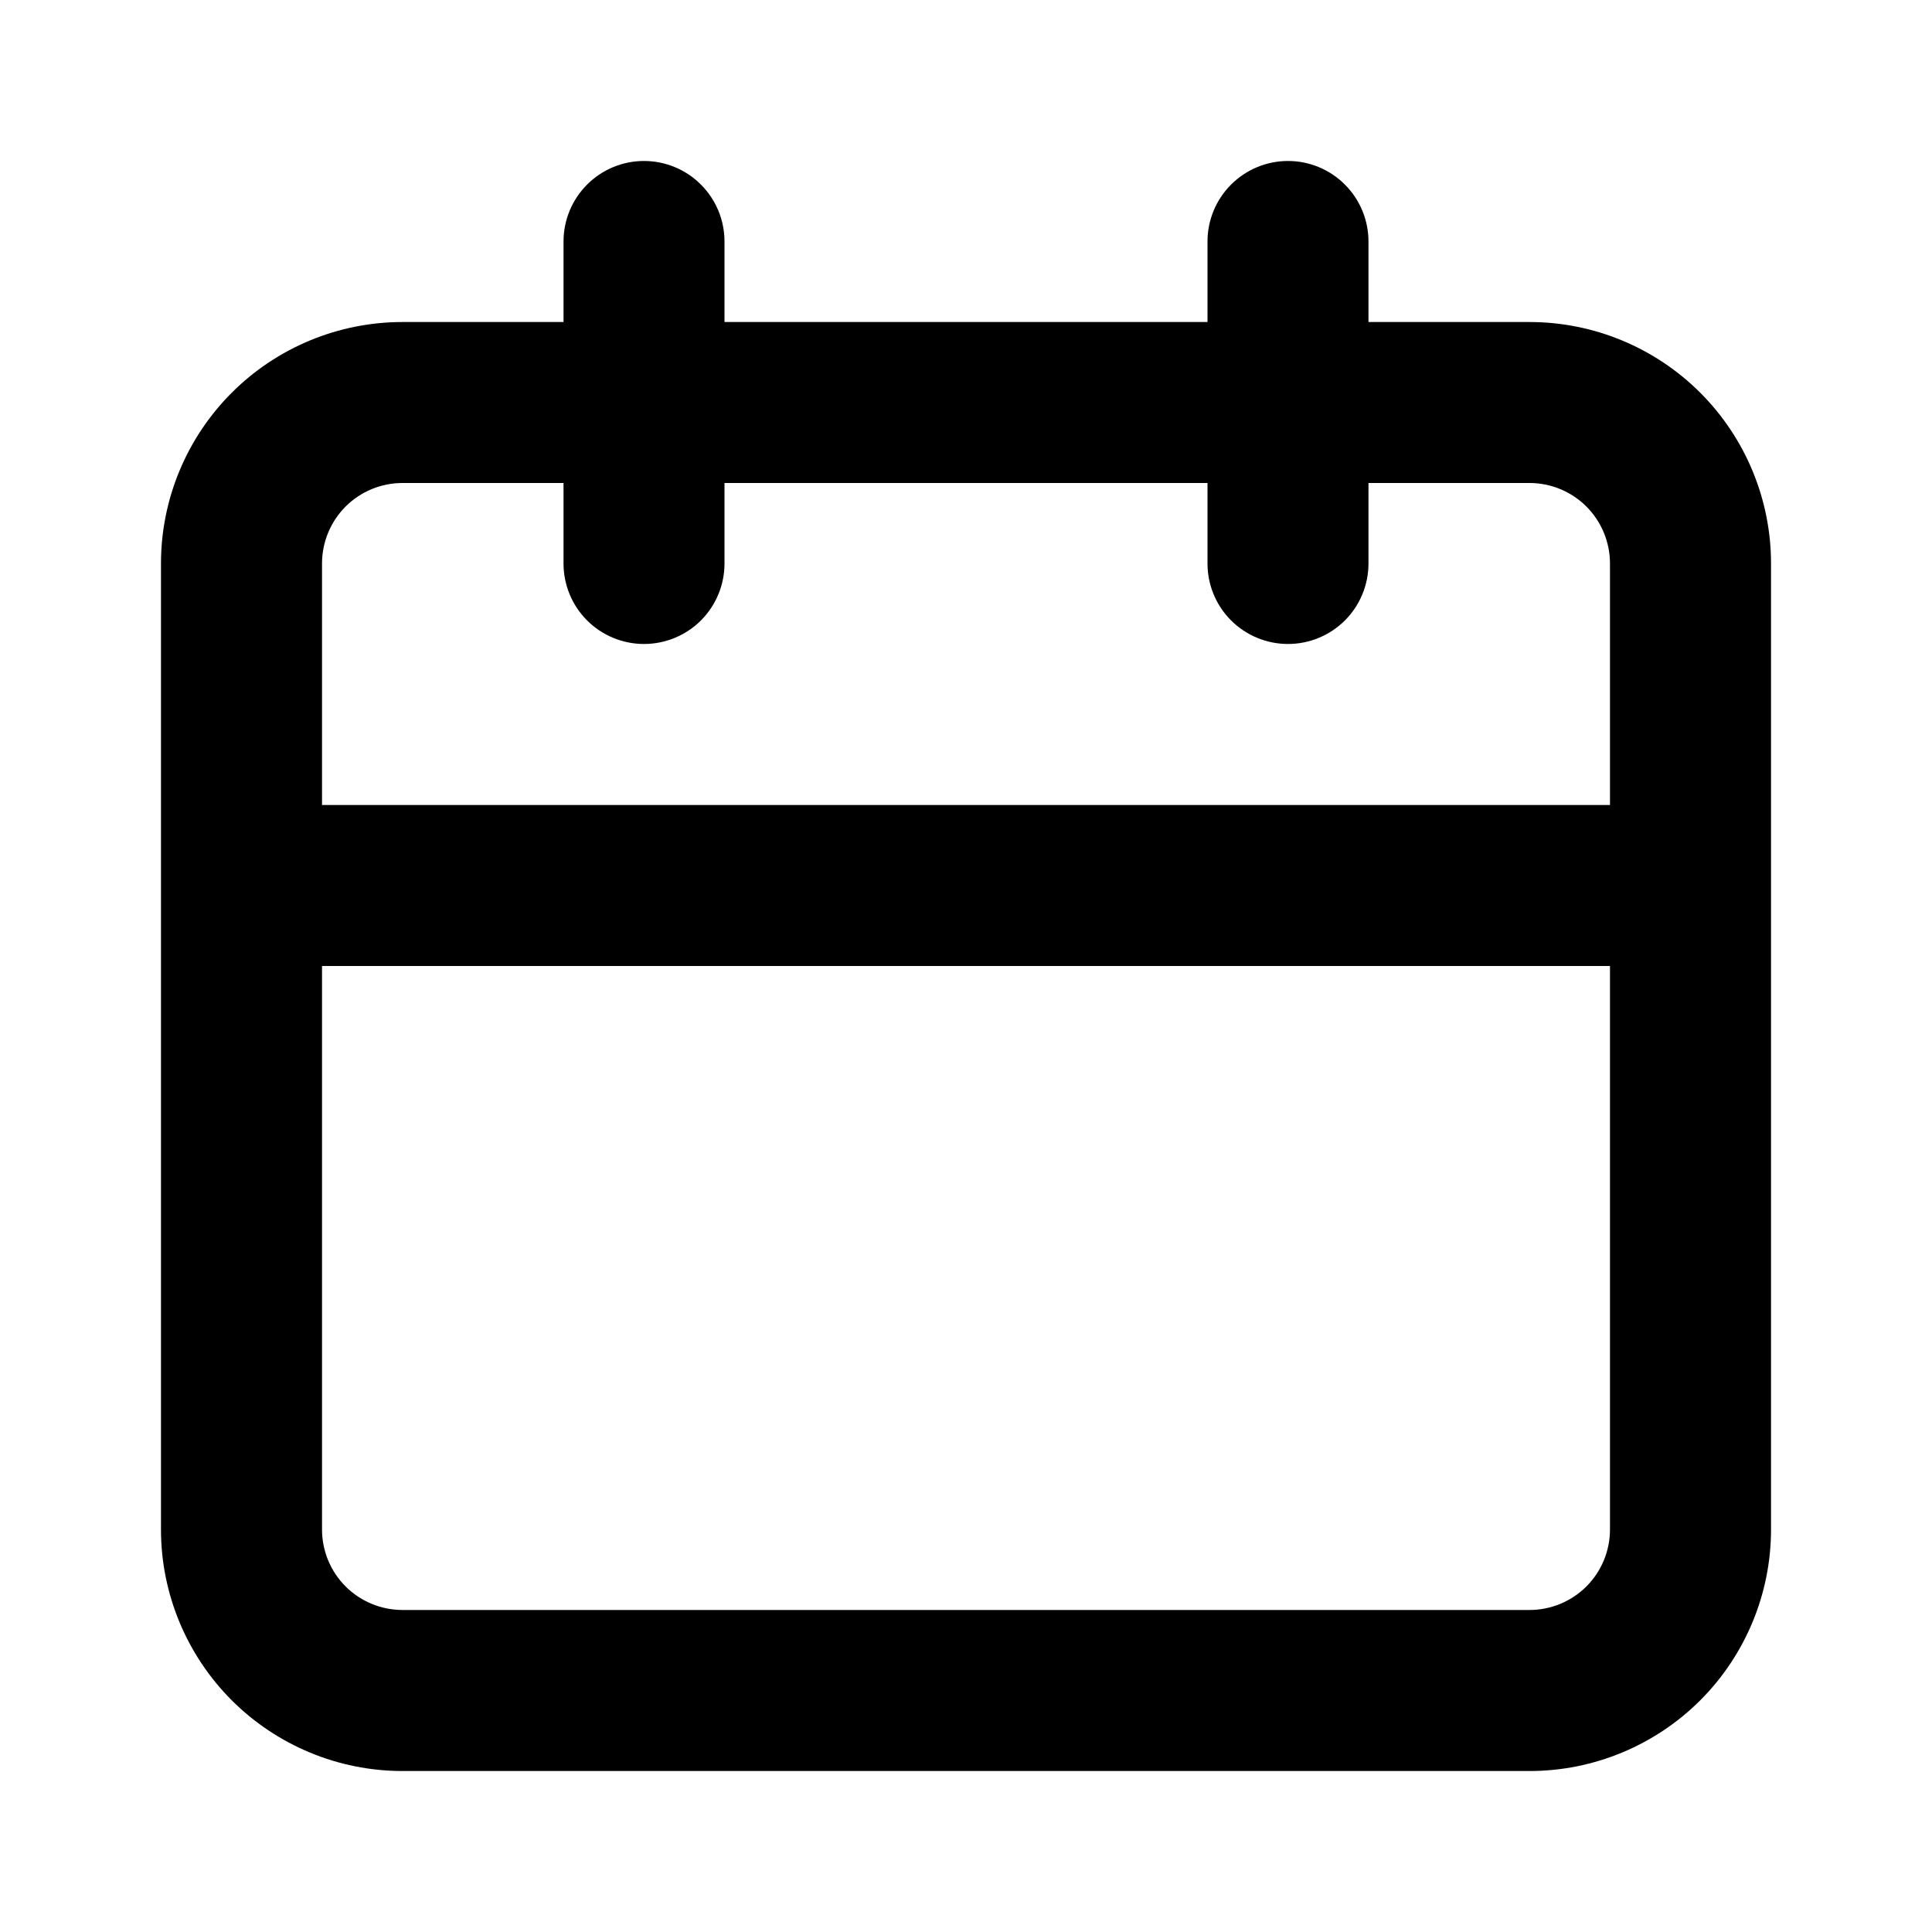 <svg width="31" height="31" viewBox="0 0 31 31" fill="none" xmlns="http://www.w3.org/2000/svg">
<path d="M24.542 5.167H21.958V3.875C21.958 3.532 21.822 3.204 21.58 2.962C21.338 2.719 21.009 2.583 20.667 2.583C20.324 2.583 19.996 2.719 19.753 2.962C19.511 3.204 19.375 3.532 19.375 3.875V5.167H11.625V3.875C11.625 3.532 11.489 3.204 11.247 2.962C11.005 2.719 10.676 2.583 10.333 2.583C9.991 2.583 9.662 2.719 9.42 2.962C9.178 3.204 9.042 3.532 9.042 3.875V5.167H6.458C5.431 5.167 4.445 5.575 3.718 6.302C2.992 7.028 2.583 8.014 2.583 9.042V24.542C2.583 25.569 2.992 26.555 3.718 27.282C4.445 28.008 5.431 28.417 6.458 28.417H24.542C25.569 28.417 26.555 28.008 27.282 27.282C28.008 26.555 28.417 25.569 28.417 24.542V9.042C28.417 8.014 28.008 7.028 27.282 6.302C26.555 5.575 25.569 5.167 24.542 5.167ZM25.833 24.542C25.833 24.884 25.697 25.213 25.455 25.455C25.213 25.697 24.884 25.833 24.542 25.833H6.458C6.116 25.833 5.787 25.697 5.545 25.455C5.303 25.213 5.167 24.884 5.167 24.542V15.5H25.833V24.542ZM25.833 12.917H5.167V9.042C5.167 8.699 5.303 8.371 5.545 8.128C5.787 7.886 6.116 7.75 6.458 7.75H9.042V9.042C9.042 9.384 9.178 9.713 9.42 9.955C9.662 10.197 9.991 10.333 10.333 10.333C10.676 10.333 11.005 10.197 11.247 9.955C11.489 9.713 11.625 9.384 11.625 9.042V7.75H19.375V9.042C19.375 9.384 19.511 9.713 19.753 9.955C19.996 10.197 20.324 10.333 20.667 10.333C21.009 10.333 21.338 10.197 21.58 9.955C21.822 9.713 21.958 9.384 21.958 9.042V7.75H24.542C24.884 7.75 25.213 7.886 25.455 8.128C25.697 8.371 25.833 8.699 25.833 9.042V12.917Z" fill="black"/>
</svg>
